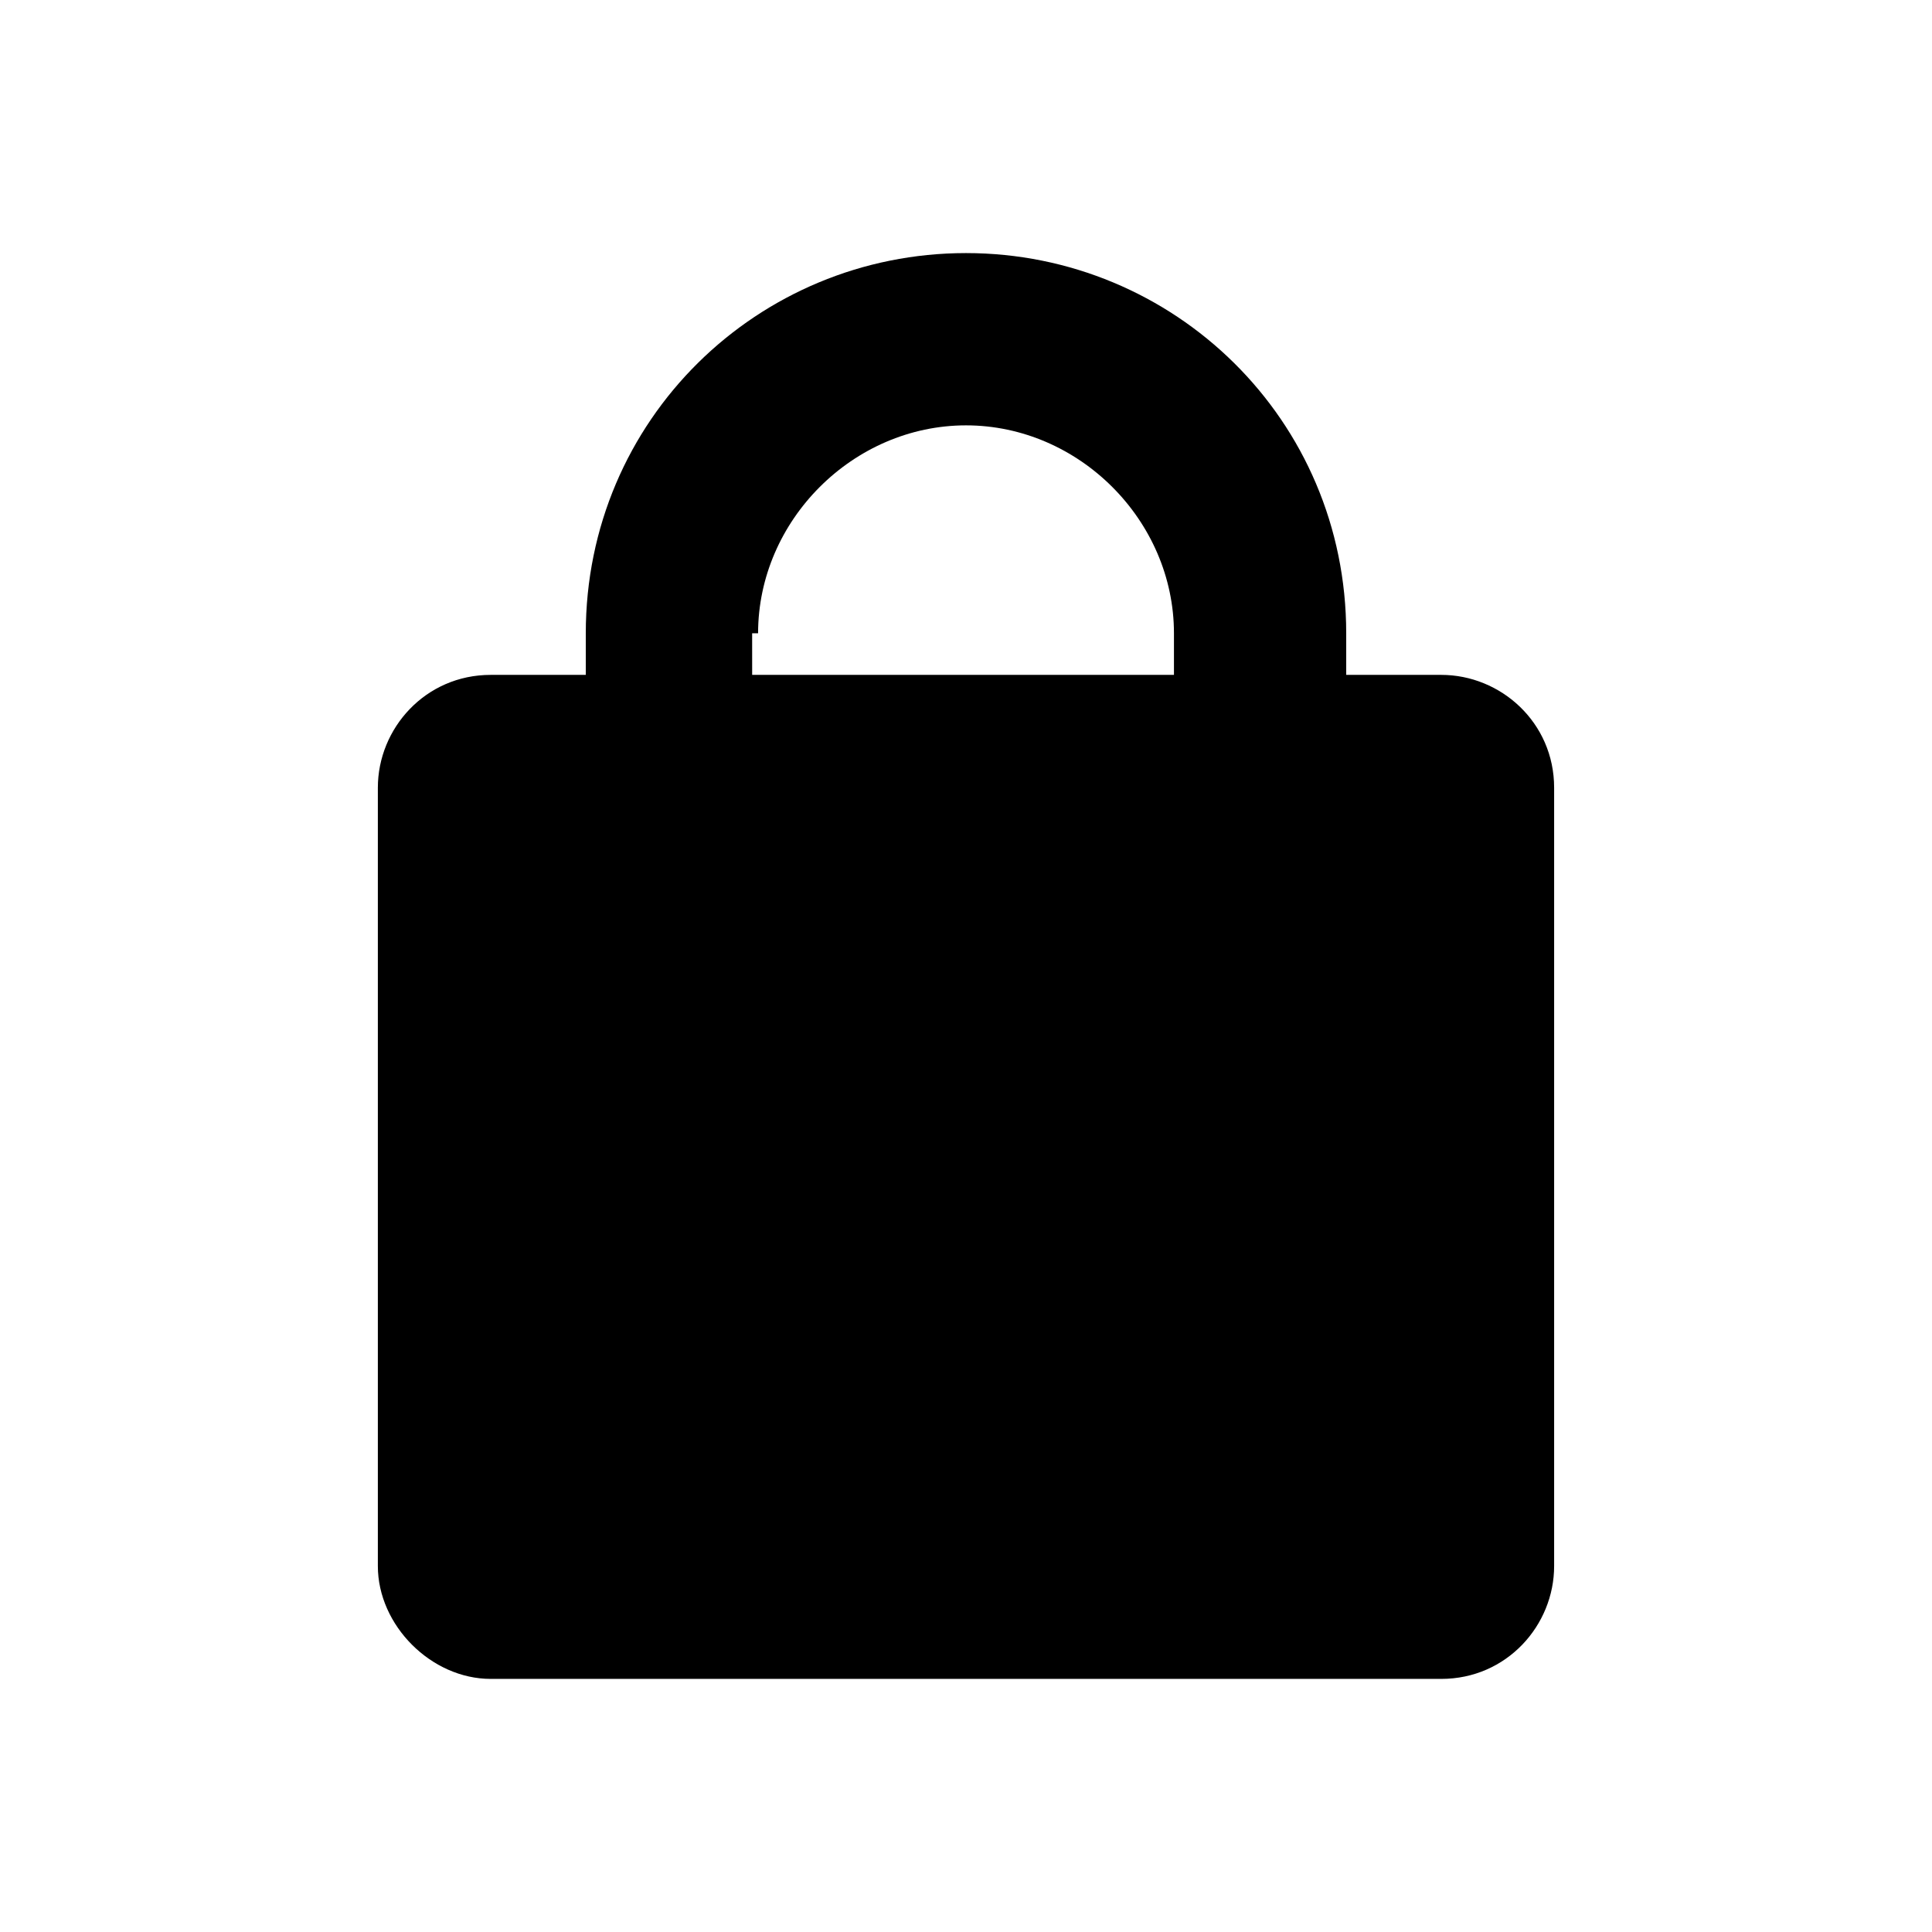 <?xml version="1.0" encoding="UTF-8"?>
<!-- Uploaded to: ICON Repo, www.iconrepo.com, Generator: ICON Repo Mixer Tools -->
<svg fill="#000000" width="800px" height="800px" version="1.1" viewBox="144 144 512 512" xmlns="http://www.w3.org/2000/svg">
 <path d="m525.95 322.85h-25.191v-11.02c0.004-56.68-45.656-100.76-100.76-100.76-55.105 0-100.76 44.082-100.76 100.76v11.02h-25.191c-17.32 0-29.914 14.168-29.914 29.914v206.25c0 15.746 14.168 29.914 29.914 29.914h251.9c17.32 0 29.914-14.168 29.914-29.914v-206.25c0-17.316-14.168-29.914-29.914-29.914zm-181.05-11.02c0-29.914 25.191-55.105 55.105-55.105s55.105 25.191 55.105 55.105v11.02h-111.78l-0.004-11.02z"/>
</svg>